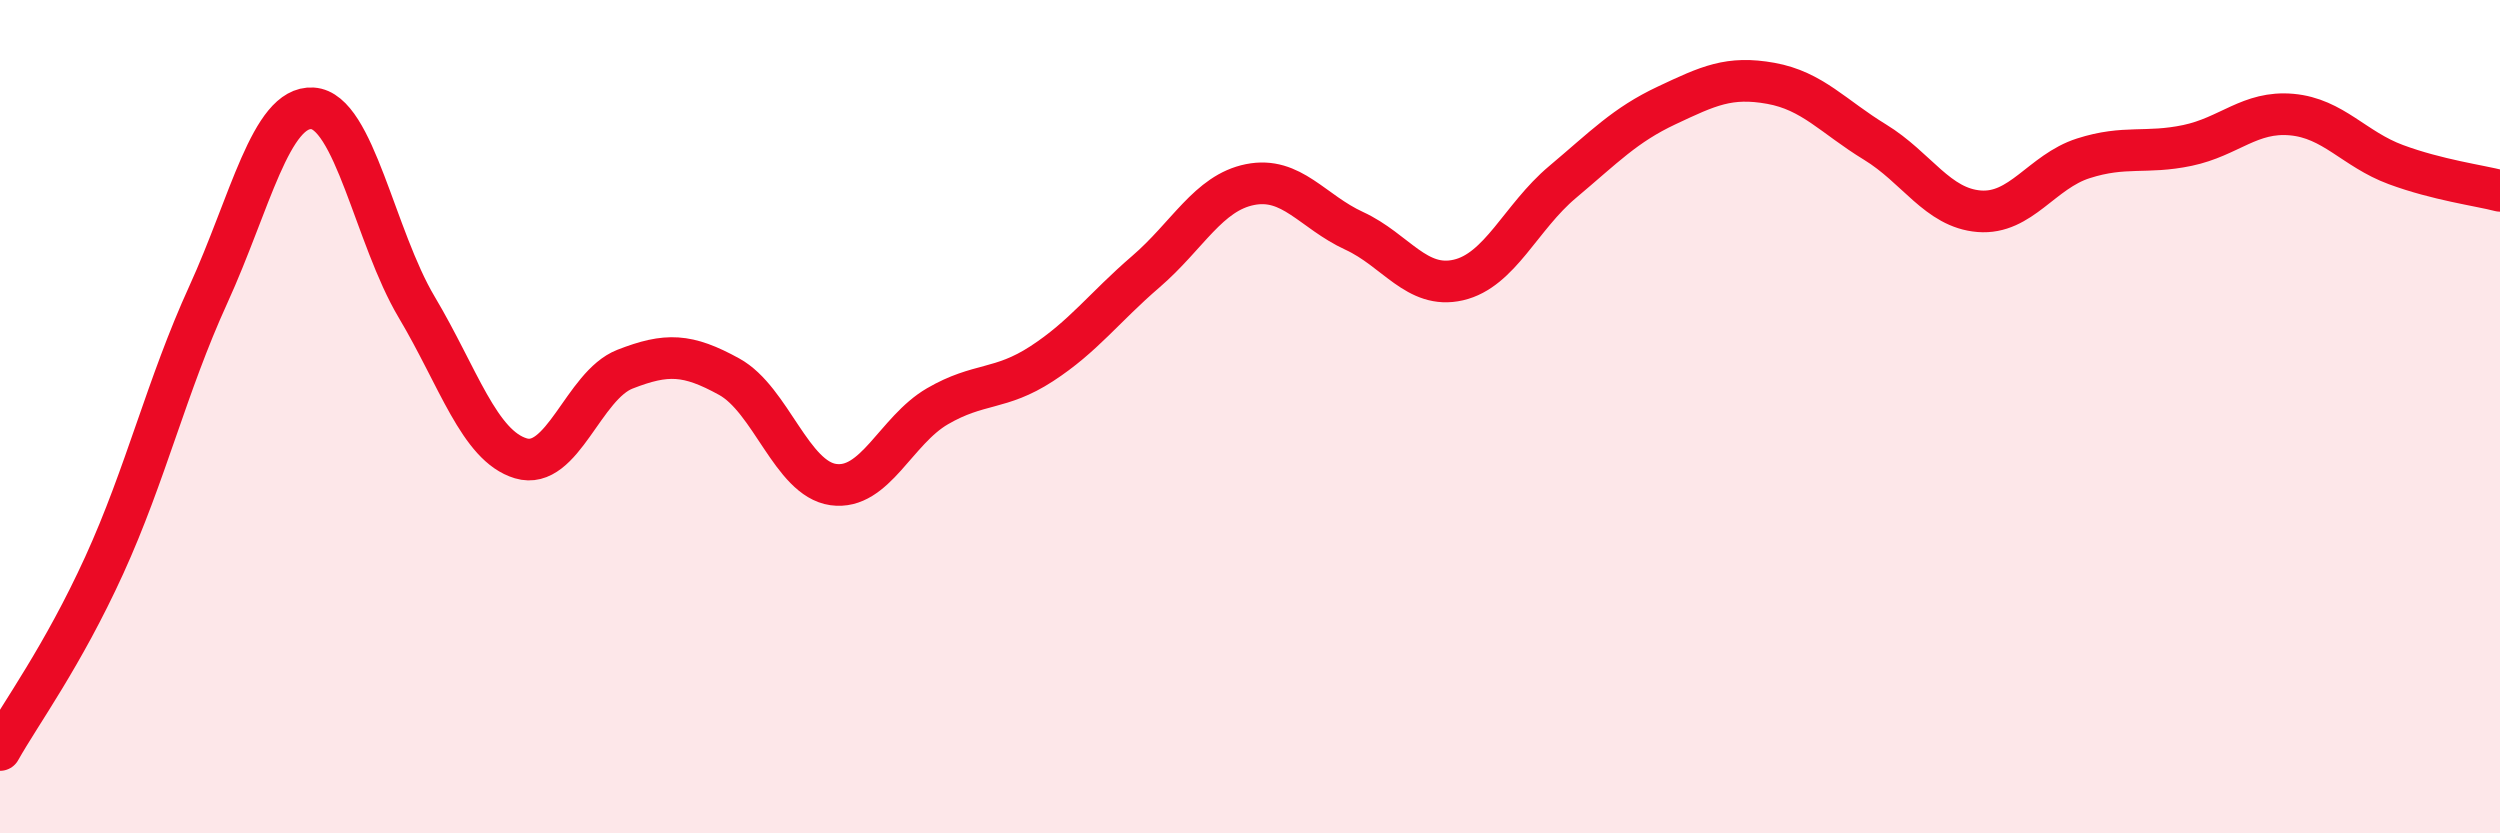 
    <svg width="60" height="20" viewBox="0 0 60 20" xmlns="http://www.w3.org/2000/svg">
      <path
        d="M 0,18 C 0.5,17.11 1.5,15.76 2.5,13.57 C 3.5,11.38 4,9.26 5,7.07 C 6,4.88 6.5,2.54 7.5,2.6 C 8.5,2.66 9,5.69 10,7.37 C 11,9.05 11.5,10.7 12.5,11 C 13.5,11.3 14,9.25 15,8.86 C 16,8.47 16.5,8.49 17.5,9.04 C 18.5,9.59 19,11.49 20,11.63 C 21,11.77 21.5,10.33 22.5,9.75 C 23.5,9.17 24,9.38 25,8.73 C 26,8.08 26.5,7.38 27.5,6.52 C 28.5,5.66 29,4.63 30,4.43 C 31,4.23 31.5,5.08 32.5,5.54 C 33.5,6 34,6.95 35,6.72 C 36,6.49 36.5,5.21 37.5,4.37 C 38.5,3.53 39,3 40,2.53 C 41,2.06 41.5,1.82 42.5,2 C 43.5,2.18 44,2.8 45,3.41 C 46,4.02 46.5,4.99 47.5,5.07 C 48.5,5.15 49,4.12 50,3.8 C 51,3.48 51.5,3.7 52.5,3.49 C 53.5,3.28 54,2.66 55,2.75 C 56,2.84 56.5,3.58 57.5,3.95 C 58.5,4.32 59.5,4.45 60,4.58L60 20L0 20Z"
        fill="#EB0A25"
        opacity="0.1"
        stroke-linecap="round"
        stroke-linejoin="round"
      />
      <path
        d="M 0,18 C 0.5,17.11 1.5,15.76 2.5,13.57 C 3.5,11.38 4,9.26 5,7.07 C 6,4.88 6.5,2.54 7.5,2.6 C 8.5,2.66 9,5.69 10,7.37 C 11,9.05 11.5,10.7 12.5,11 C 13.5,11.3 14,9.25 15,8.86 C 16,8.47 16.5,8.49 17.5,9.04 C 18.5,9.59 19,11.49 20,11.63 C 21,11.77 21.5,10.33 22.5,9.75 C 23.5,9.17 24,9.38 25,8.73 C 26,8.08 26.5,7.38 27.5,6.52 C 28.5,5.66 29,4.63 30,4.43 C 31,4.23 31.5,5.08 32.5,5.54 C 33.5,6 34,6.95 35,6.72 C 36,6.49 36.5,5.21 37.5,4.37 C 38.5,3.53 39,3 40,2.53 C 41,2.06 41.5,1.82 42.5,2 C 43.5,2.18 44,2.8 45,3.41 C 46,4.02 46.5,4.99 47.5,5.07 C 48.5,5.15 49,4.12 50,3.8 C 51,3.48 51.5,3.7 52.5,3.49 C 53.5,3.28 54,2.66 55,2.75 C 56,2.84 56.5,3.58 57.5,3.95 C 58.5,4.32 59.5,4.45 60,4.58"
        stroke="#EB0A25"
        stroke-width="1"
        fill="none"
        stroke-linecap="round"
        stroke-linejoin="round"
      />
    </svg>
  